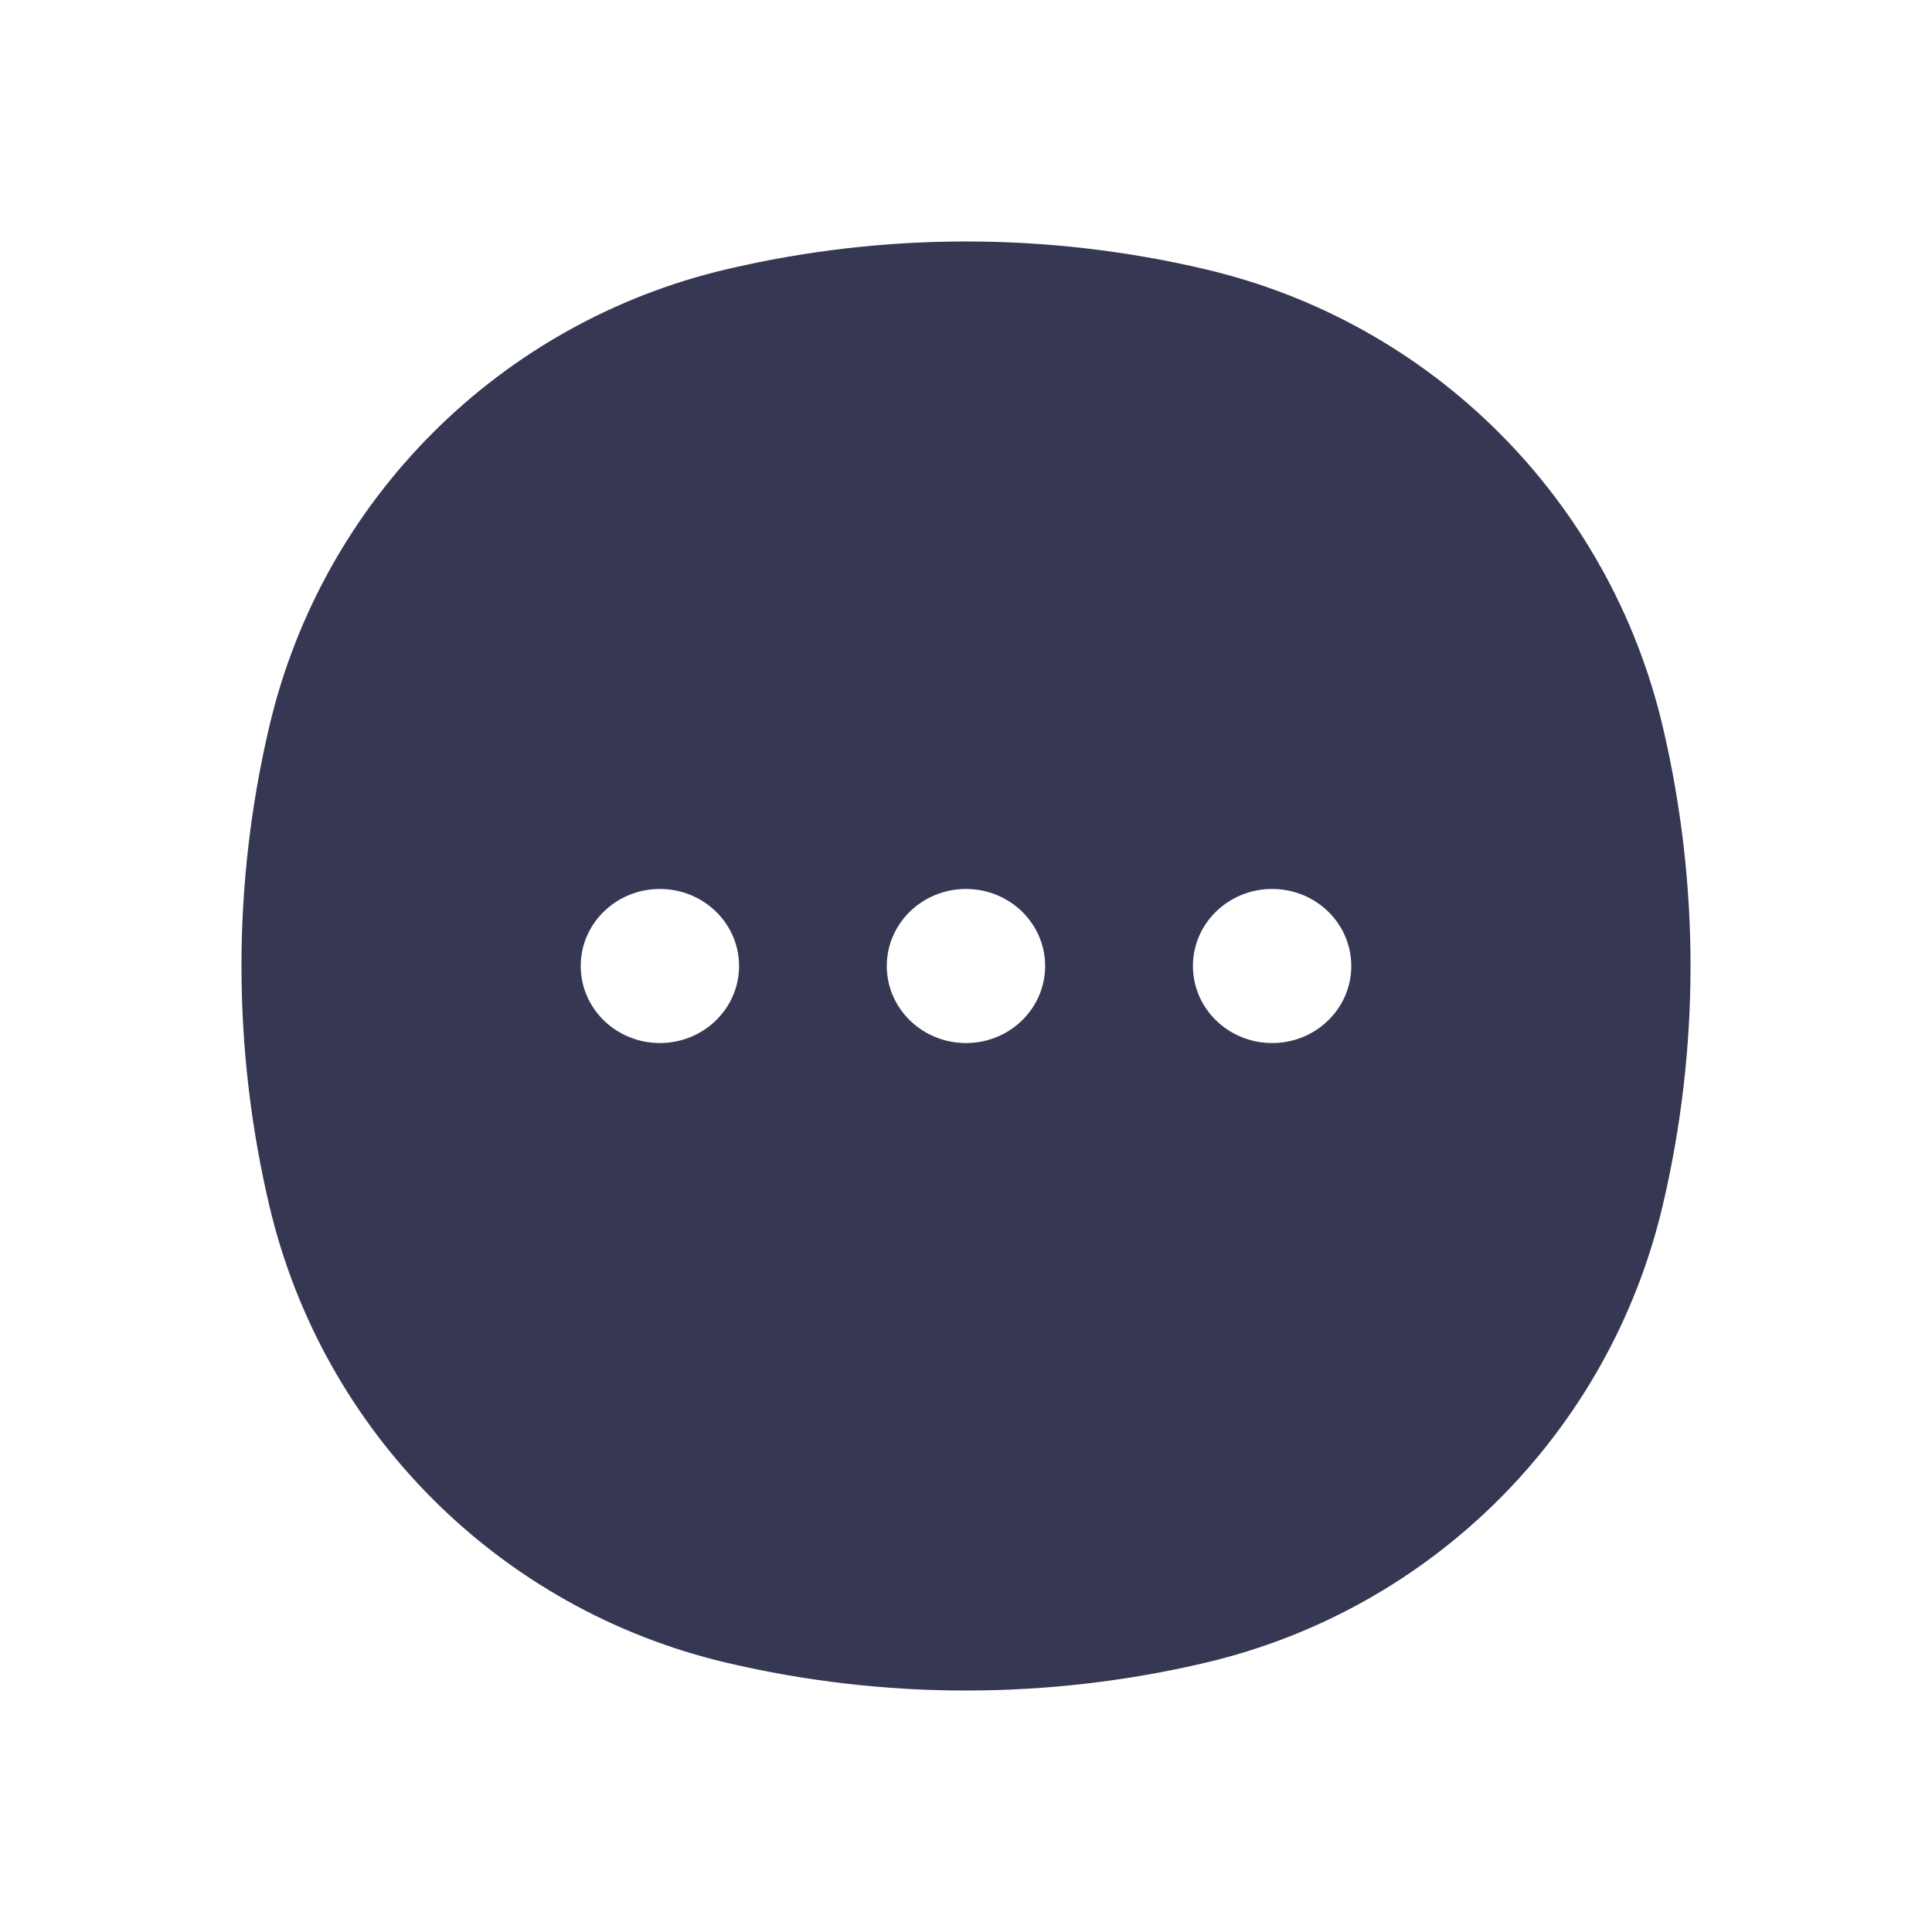<?xml version="1.0" encoding="utf-8"?>
<svg width="800px" height="800px" viewBox="0 0 24 24" fill="none" xmlns="http://www.w3.org/2000/svg">
<path fill-rule="evenodd" clip-rule="evenodd" d="M9.03 3.344C10.983 2.885 13.017 2.885 14.97 3.344C17.792 4.005 19.994 6.208 20.656 9.03C21.115 10.983 21.115 13.017 20.656 14.97C19.994 17.792 17.792 19.994 14.97 20.656C13.017 21.115 10.983 21.115 9.03 20.656C6.208 19.994 4.005 17.792 3.344 14.97C2.885 13.017 2.885 10.983 3.344 9.03C4.005 6.208 6.208 4.005 9.03 3.344ZM9.181 12C9.181 12.529 8.74 12.957 8.197 12.957C7.654 12.957 7.214 12.529 7.214 12C7.214 11.471 7.654 11.043 8.197 11.043C8.74 11.043 9.181 11.471 9.181 12ZM12.983 12C12.983 12.529 12.543 12.957 12 12.957C11.457 12.957 11.016 12.529 11.016 12C11.016 11.471 11.457 11.043 12 11.043C12.543 11.043 12.983 11.471 12.983 12ZM15.803 12.957C16.346 12.957 16.786 12.529 16.786 12C16.786 11.471 16.346 11.043 15.803 11.043C15.26 11.043 14.819 11.471 14.819 12C14.819 12.529 15.26 12.957 15.803 12.957Z" fill="#363853"/>
</svg>